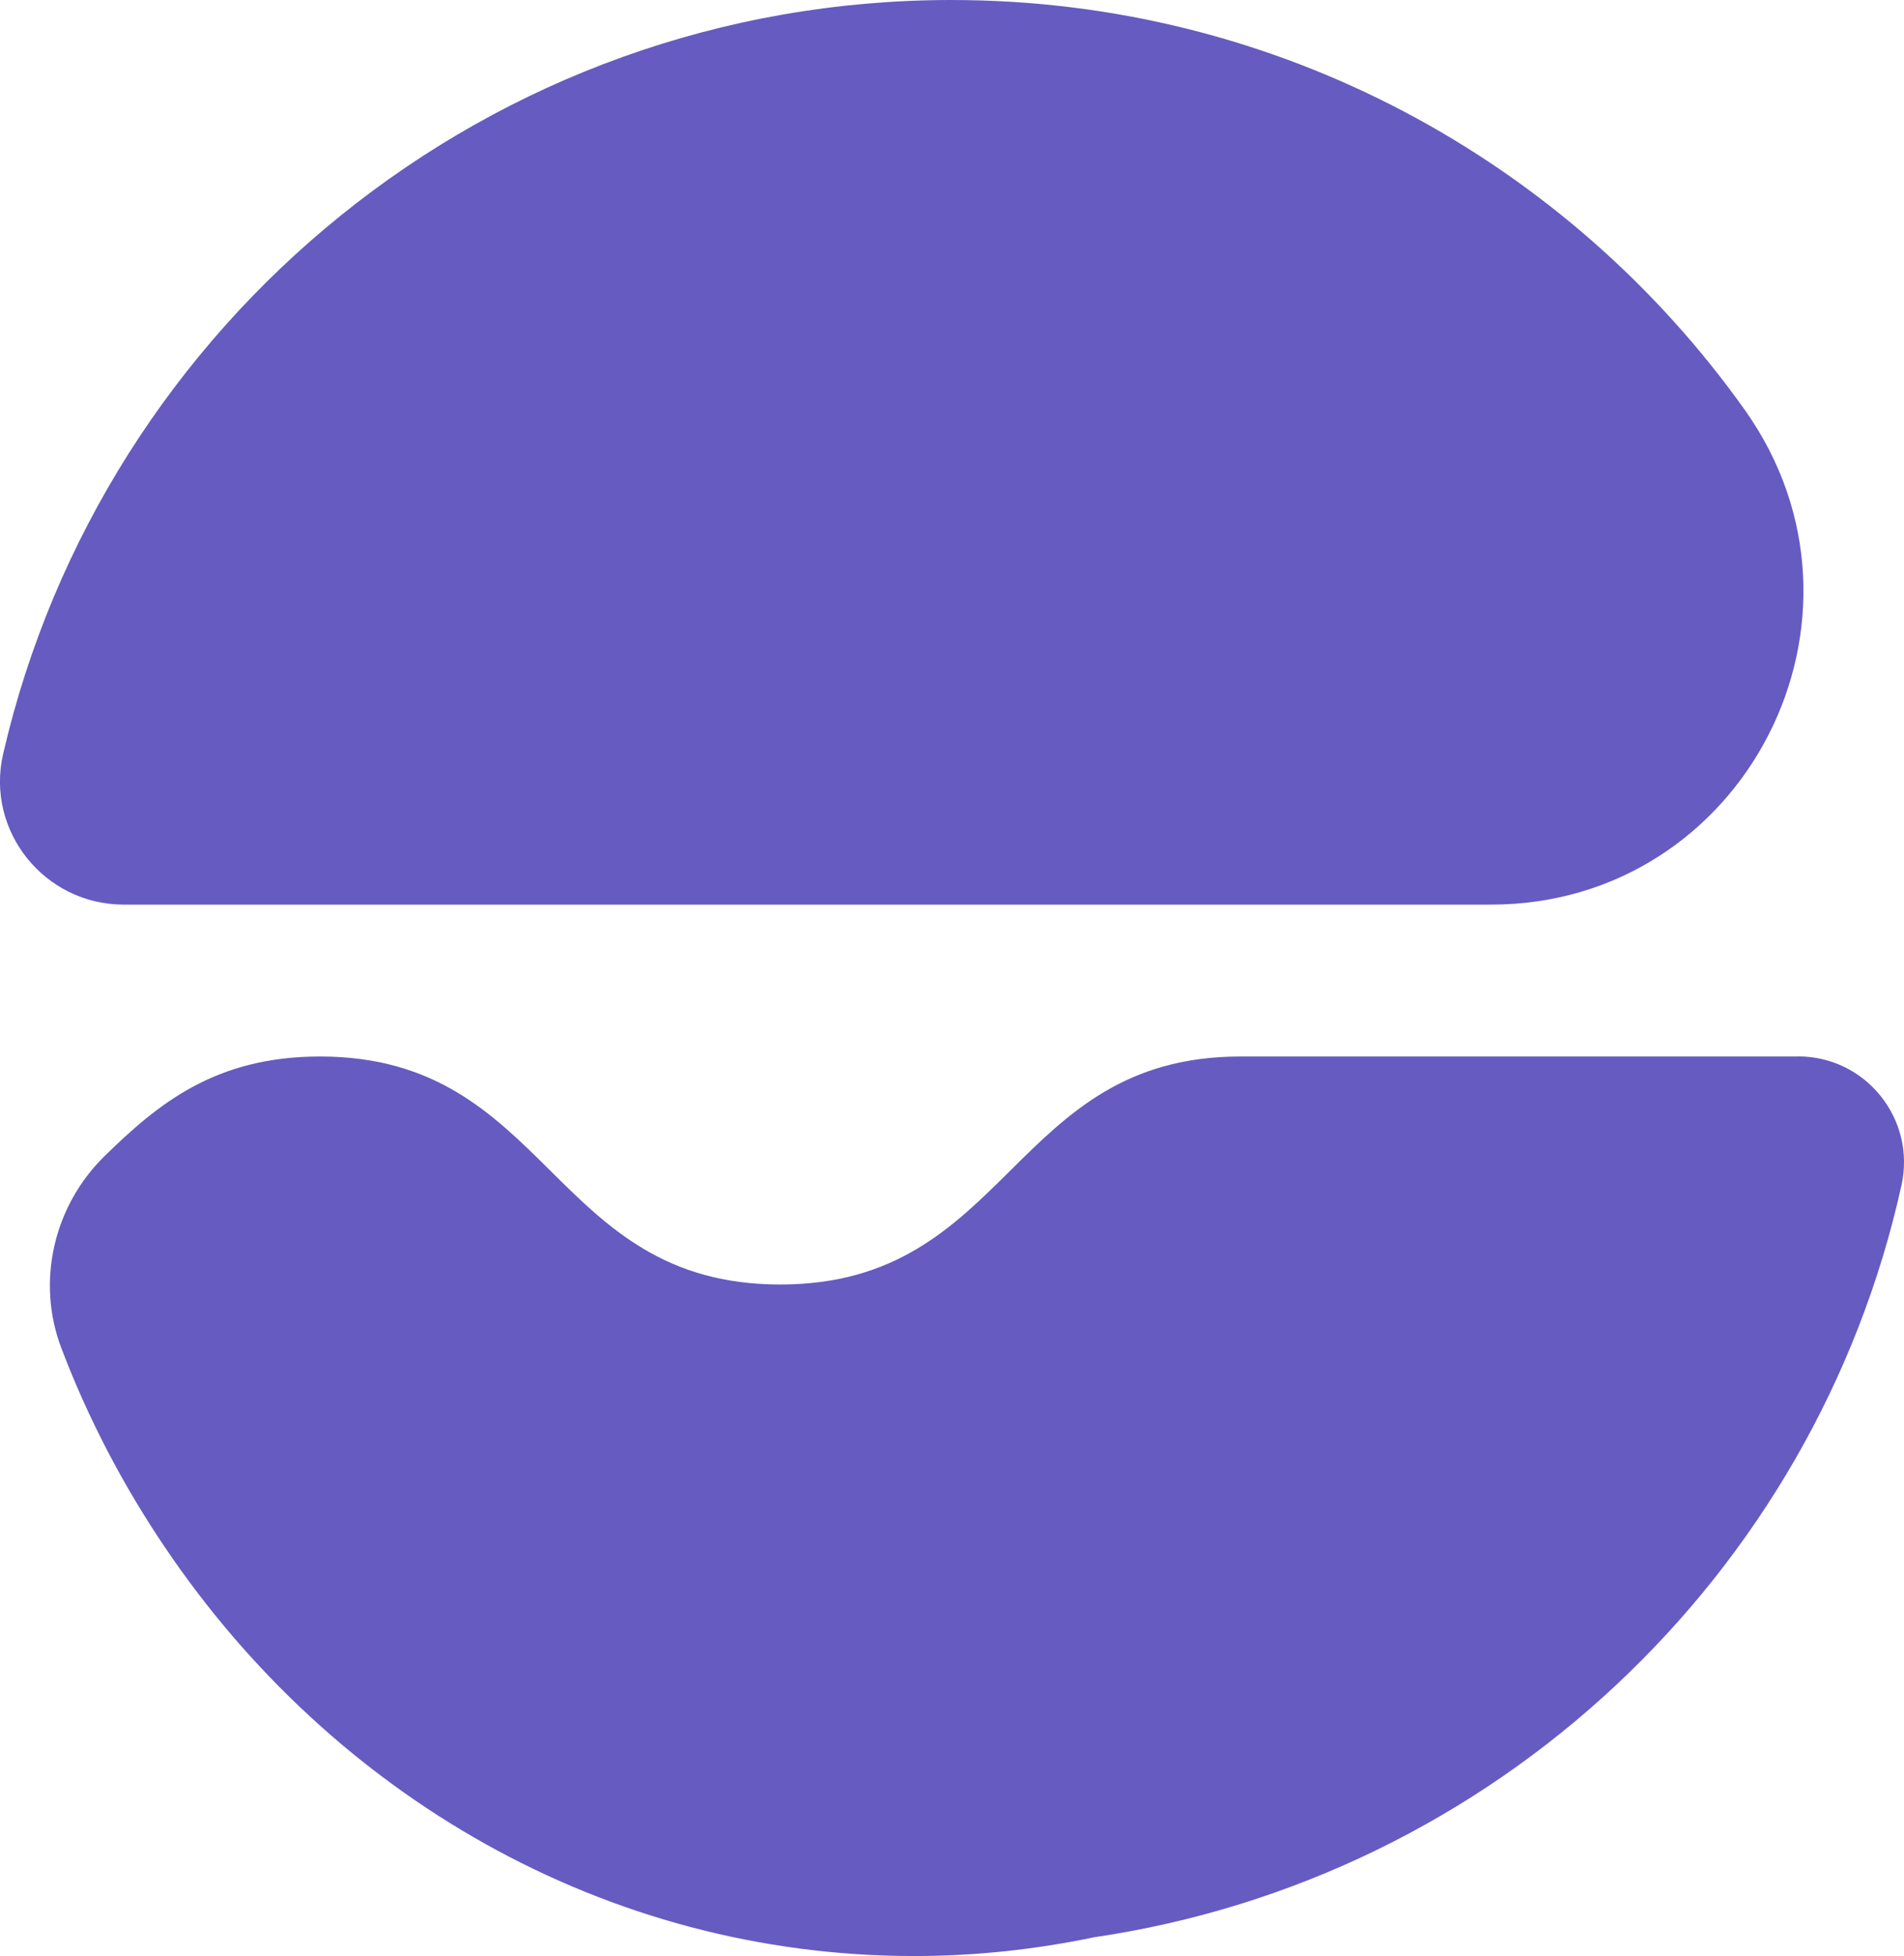 <svg width="110" height="113" viewBox="0 0 110 113" fill="none" xmlns="http://www.w3.org/2000/svg">
<g clip-path="url(#clip0_2705_19273)">
<path d="M86.133 52.257C100.825 52.257 109.317 35.651 100.796 23.671C90.603 9.346 73.873 0 54.965 0C28.283 0 5.942 18.598 0.182 43.548C-0.848 48.008 2.573 52.257 7.149 52.257H86.133Z" fill="#665BC0"/>
<path d="M103.882 61.031H97.852H71.665C58.374 61.031 58.374 74.202 45.078 74.202C31.781 74.202 31.787 61.031 18.49 61.031C12.413 61.031 9.116 63.783 6.054 66.771C3.103 69.652 2.079 74.025 3.545 77.879C5.105 81.986 7.131 85.834 9.528 89.382C19.168 103.671 34.961 112.994 52.821 112.994C56.378 112.994 59.846 112.611 63.209 111.91C86.322 108.509 104.859 91.043 109.853 68.474C110.701 64.65 107.798 61.025 103.882 61.025V61.031Z" fill="#665BC0"/>
</g>
<defs>
<clipPath id="clip0_2705_19273">
<rect width="110" height="113" fill="white"/>
</clipPath>
</defs>
</svg>
